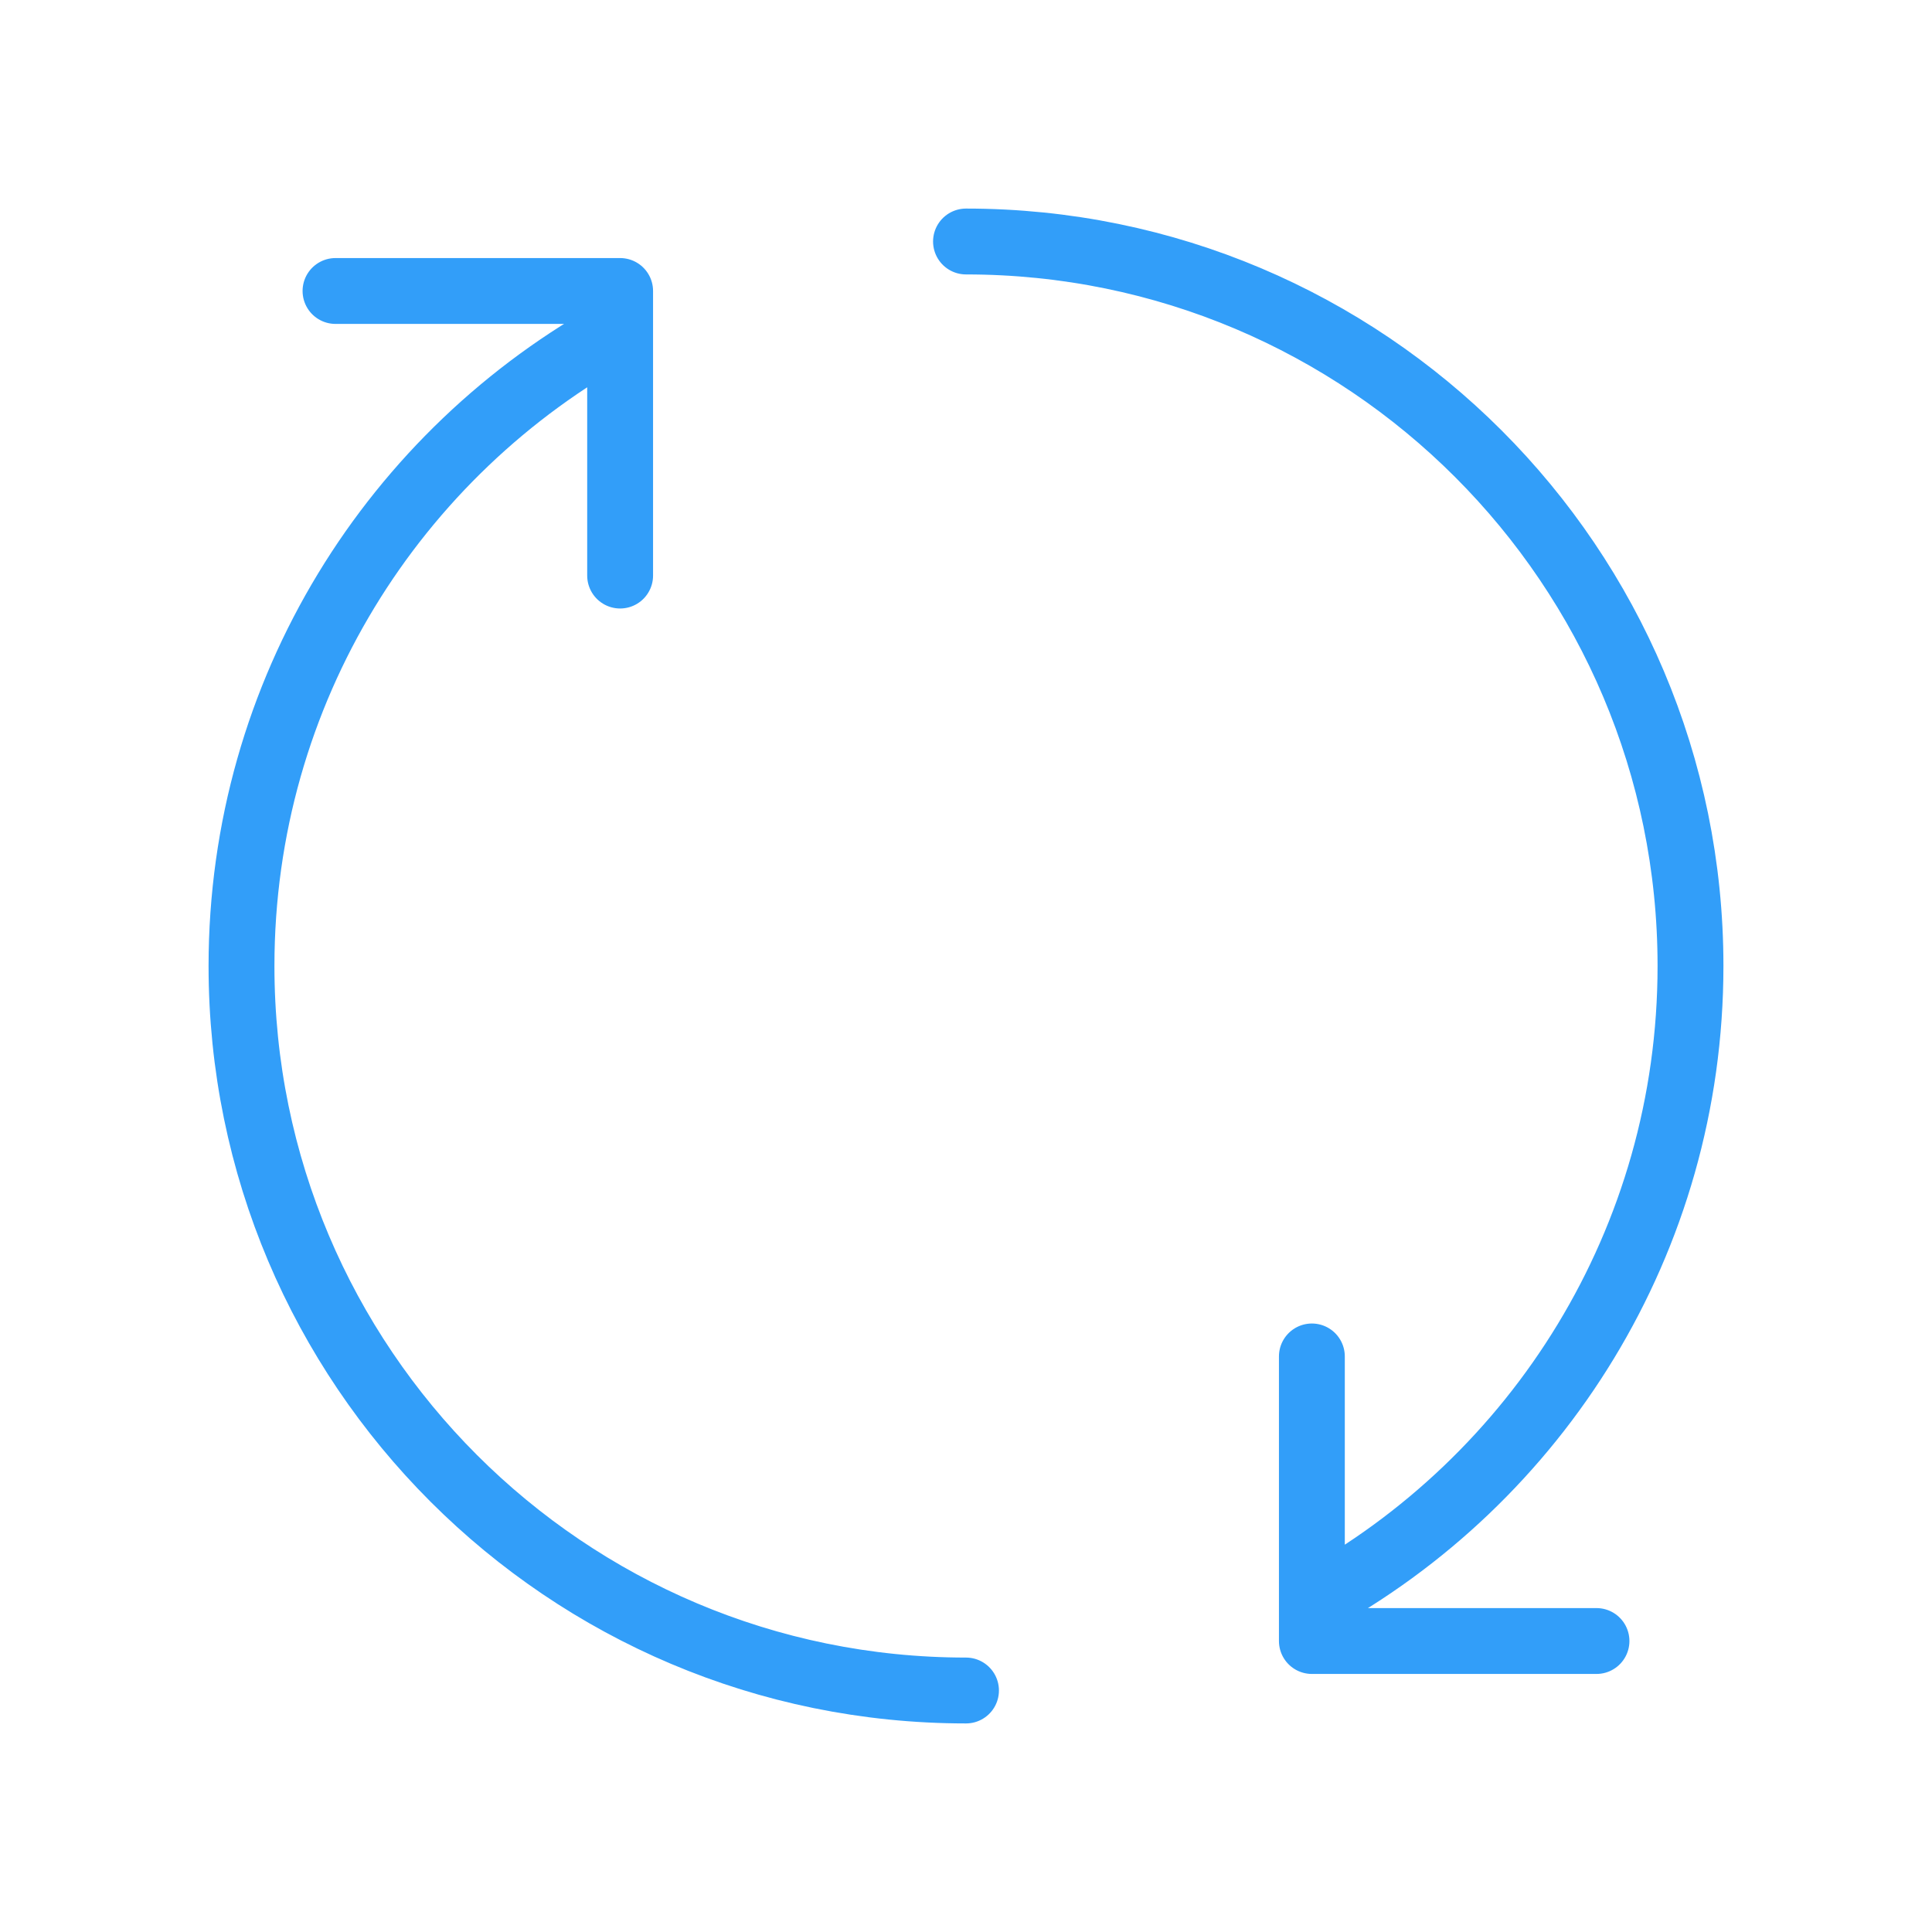 <svg width="44" height="44" viewBox="0 0 44 44" fill="none" xmlns="http://www.w3.org/2000/svg">
<path d="M22 5.5C31.113 5.5 38.5 12.887 38.5 22C38.5 28.26 35.014 33.706 29.877 36.502M36.359 37.373H29.877V36.502M29.877 36.502V30.892M22 38.5C12.887 38.5 5.5 31.113 5.5 22C5.5 15.74 8.986 10.294 14.123 7.498M7.641 6.627L14.123 6.627V7.498M14.123 7.498L14.123 13.108" stroke="#329EF9" stroke-width="1.5" stroke-linecap="round" stroke-linejoin="round"/>
</svg>
